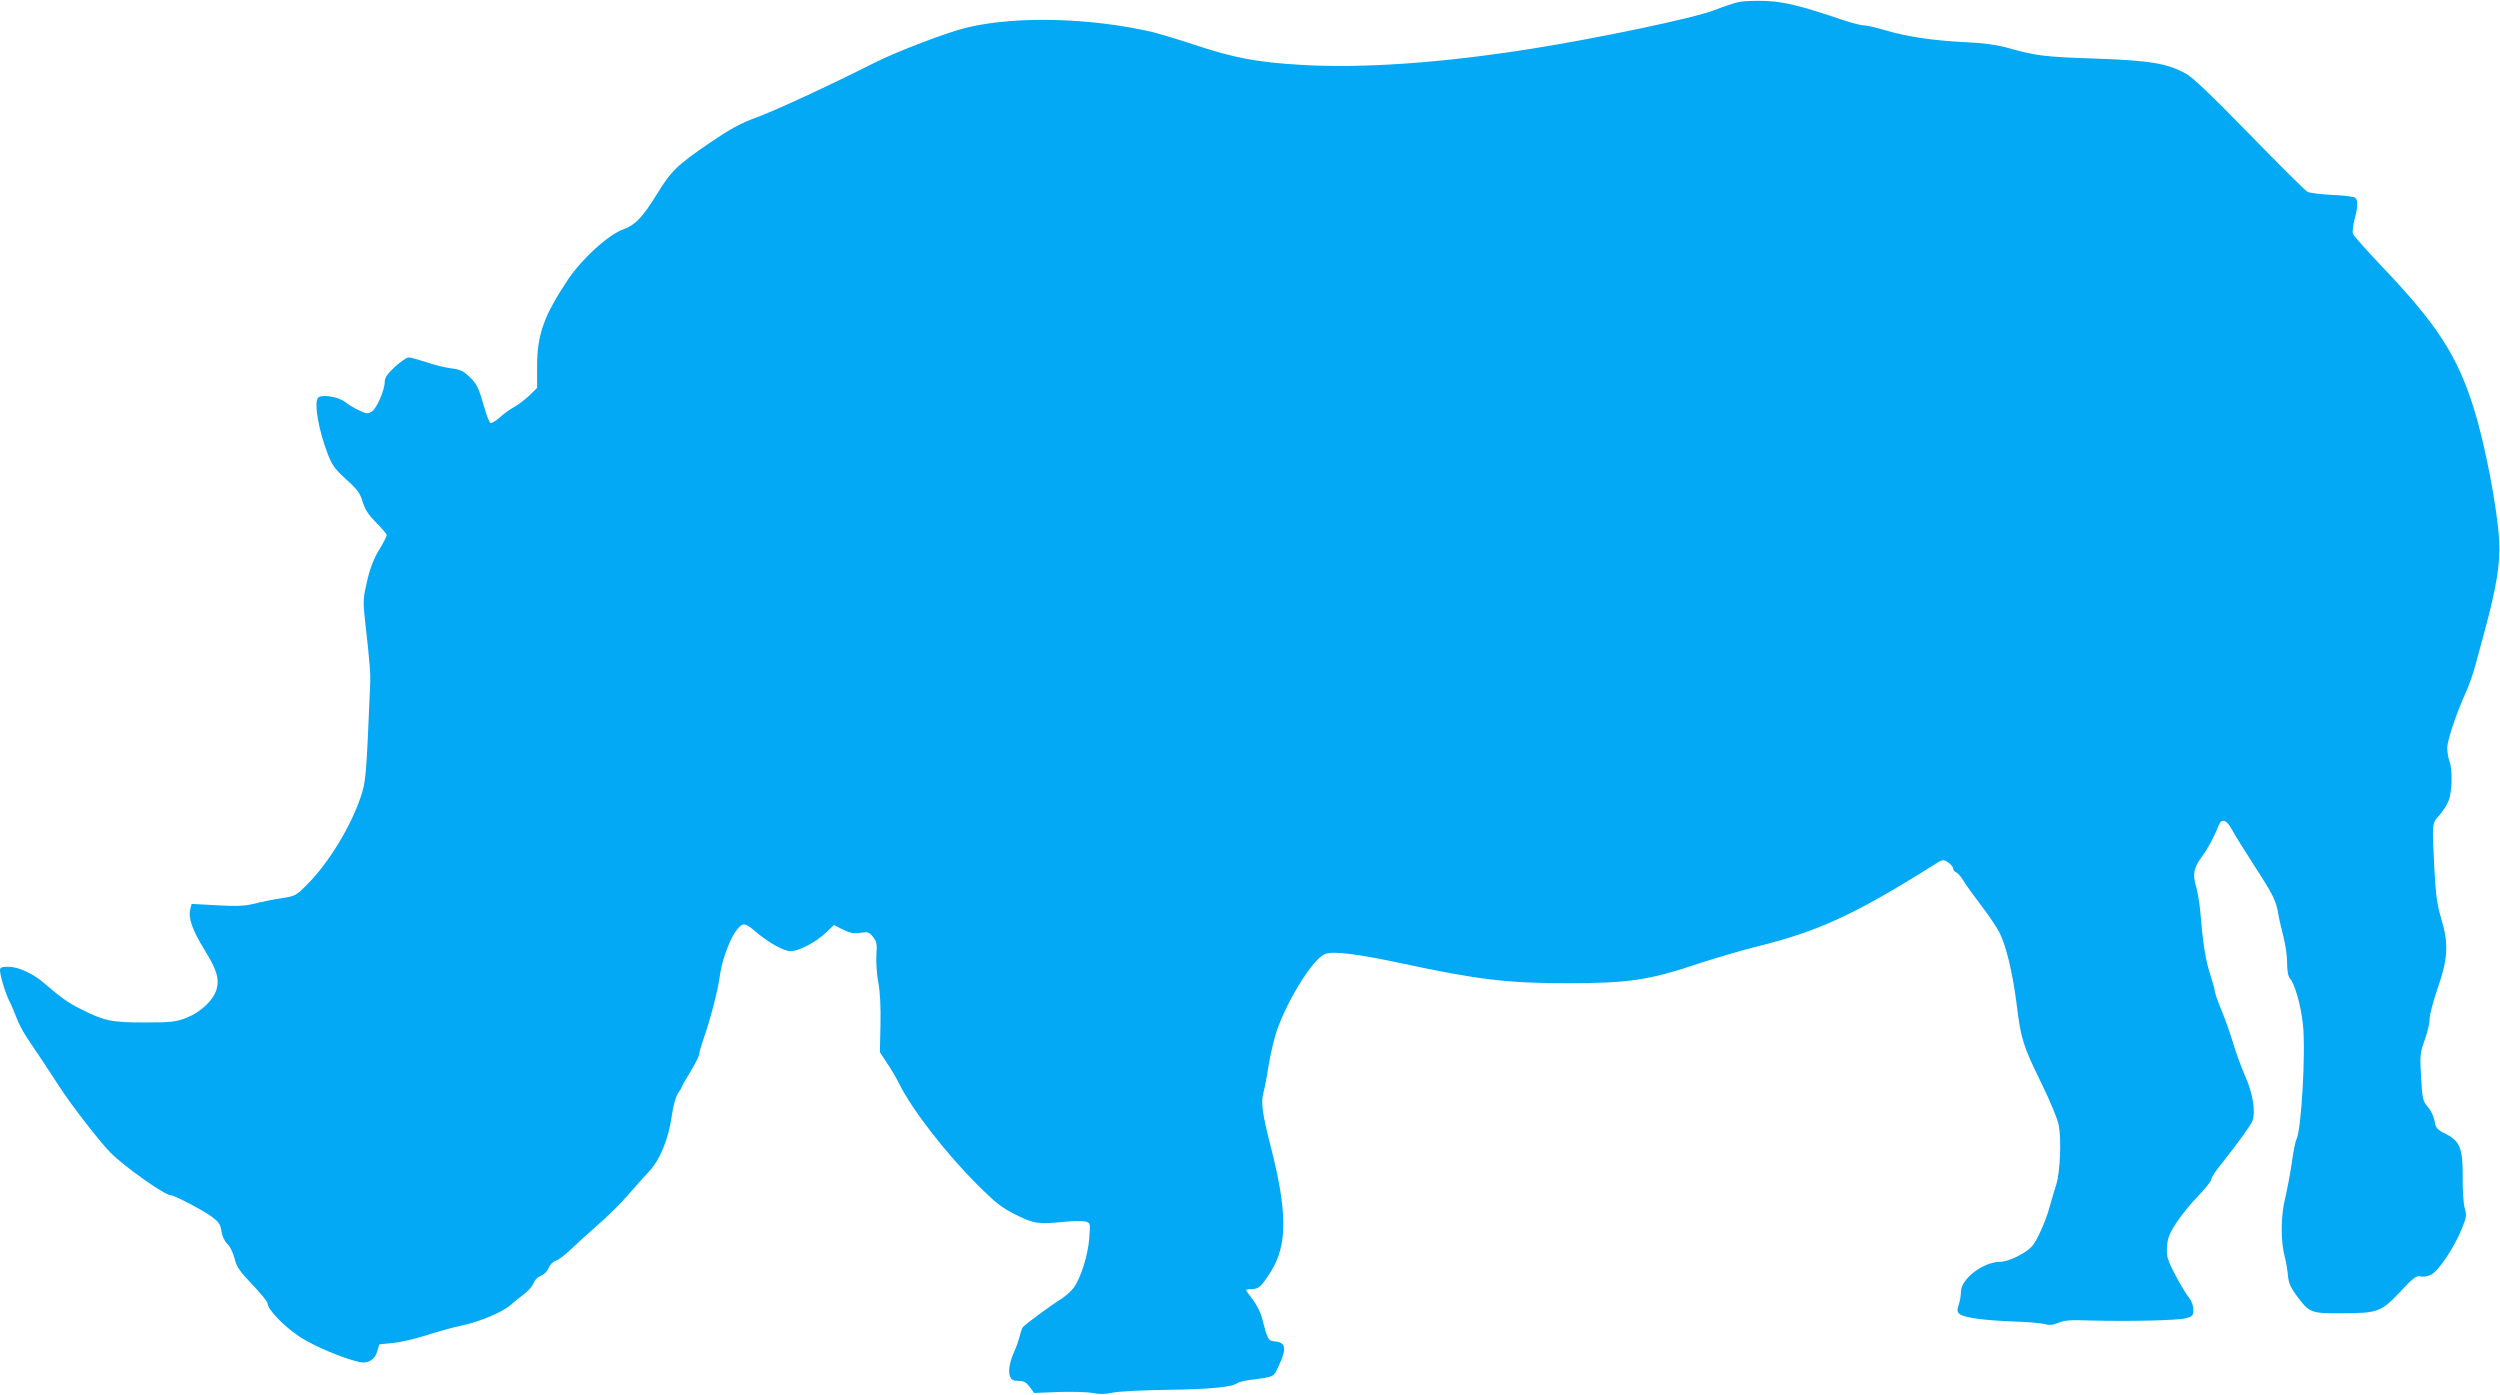 <?xml version="1.0" standalone="no"?>
<!DOCTYPE svg PUBLIC "-//W3C//DTD SVG 20010904//EN"
 "http://www.w3.org/TR/2001/REC-SVG-20010904/DTD/svg10.dtd">
<svg version="1.0" xmlns="http://www.w3.org/2000/svg"
 width="1280pt" height="714pt" viewBox="0 0 1280 714"
 preserveAspectRatio="xMidYMid meet">
<g transform="translate(0,714) scale(0.1,-0.1)"
fill="#03a9f4" stroke="none">
<path d="M8904 7130 c-22 -4 -80 -24 -130 -43 -98 -39 -594 -143 -929 -196
-464 -74 -871 -102 -1187 -83 -227 14 -338 35 -543 103 -82 27 -179 56 -215
65 -315 73 -695 83 -945 24 -100 -23 -362 -123 -481 -183 -227 -115 -518 -249
-605 -280 -75 -27 -127 -55 -233 -127 -170 -116 -199 -144 -274 -266 -71 -116
-111 -157 -170 -178 -78 -28 -212 -150 -285 -259 -123 -185 -157 -281 -157
-442 l0 -111 -42 -41 c-24 -22 -58 -48 -76 -57 -18 -10 -51 -33 -72 -52 -22
-20 -44 -33 -49 -29 -6 3 -20 38 -31 78 -31 107 -38 121 -78 159 -30 29 -48
37 -92 42 -30 4 -88 18 -128 32 -40 13 -80 24 -90 24 -10 0 -41 -22 -70 -48
-38 -35 -52 -56 -52 -75 0 -43 -40 -136 -65 -153 -22 -14 -27 -14 -67 5 -24
11 -55 30 -70 42 -34 28 -123 42 -140 22 -21 -26 3 -166 50 -287 22 -58 37
-78 94 -130 57 -51 71 -70 85 -116 13 -41 31 -68 70 -107 29 -29 53 -57 53
-63 0 -6 -18 -41 -40 -77 -27 -45 -46 -94 -61 -160 -20 -87 -21 -102 -10 -201
25 -223 29 -269 26 -332 -20 -476 -22 -493 -49 -573 -51 -150 -164 -336 -271
-443 -59 -60 -62 -62 -135 -73 -41 -6 -103 -19 -138 -28 -50 -12 -89 -14 -192
-8 l-129 7 -7 -28 c-11 -43 11 -106 70 -202 65 -105 80 -152 65 -207 -16 -55
-80 -117 -154 -146 -54 -21 -76 -24 -215 -24 -169 0 -204 7 -325 68 -62 30
-107 62 -185 130 -59 52 -135 87 -187 87 -35 0 -43 -3 -43 -18 0 -27 29 -122
50 -162 10 -19 25 -56 35 -82 9 -25 33 -71 53 -101 65 -96 114 -170 167 -252
61 -94 208 -284 262 -338 71 -71 277 -217 308 -217 18 0 160 -74 207 -108 39
-29 47 -41 52 -77 4 -25 16 -51 31 -65 13 -12 29 -45 36 -73 10 -43 25 -65 91
-134 43 -45 78 -88 78 -96 0 -32 84 -118 167 -173 77 -49 217 -108 305 -128
42 -9 77 12 89 54 l11 37 70 7 c38 3 117 22 176 41 59 19 139 41 179 49 88 18
208 69 248 105 17 15 47 40 68 55 22 16 43 41 49 57 6 16 21 31 37 37 16 6 33
22 40 40 7 17 23 33 35 36 12 3 44 27 72 53 27 26 92 85 144 131 52 45 122
114 155 153 33 39 81 92 106 119 57 59 102 167 119 290 7 49 20 96 31 112 11
15 19 29 19 32 0 3 20 39 45 79 25 41 45 82 45 90 0 9 11 46 24 84 34 97 73
249 81 313 15 113 76 252 118 266 11 4 31 -6 55 -27 69 -61 153 -109 190 -109
42 0 132 47 184 98 l38 36 45 -23 c37 -18 56 -22 90 -17 39 6 45 4 65 -21 19
-24 21 -37 17 -93 -2 -36 2 -99 10 -140 9 -49 13 -124 11 -216 l-3 -141 36
-55 c21 -30 49 -79 64 -109 68 -135 235 -350 399 -515 95 -94 124 -117 198
-154 94 -46 111 -49 255 -35 40 4 85 4 99 1 27 -7 27 -7 21 -84 -6 -89 -44
-208 -81 -257 -14 -18 -43 -43 -63 -56 -48 -29 -185 -130 -196 -144 -4 -5 -12
-28 -17 -50 -6 -22 -18 -56 -27 -75 -24 -53 -32 -100 -22 -126 7 -19 16 -24
43 -24 28 0 40 -7 58 -31 l23 -31 125 5 c69 2 147 0 174 -5 34 -7 65 -7 105 2
32 6 155 13 281 14 212 3 328 14 354 34 6 5 34 12 61 16 136 18 124 12 157 84
36 79 30 109 -24 114 -35 3 -38 8 -68 125 -6 23 -26 63 -45 88 -19 25 -35 47
-35 50 0 3 13 5 28 5 37 0 50 12 99 90 85 135 85 305 -1 640 -43 168 -51 227
-37 276 6 22 18 84 26 138 9 54 27 133 41 175 55 161 185 370 247 396 41 17
161 2 397 -48 381 -82 543 -102 850 -101 308 0 416 16 665 100 88 29 225 69
305 89 309 76 499 164 897 414 50 32 52 32 77 16 14 -10 26 -24 26 -31 0 -8 7
-17 15 -20 8 -3 25 -22 37 -42 12 -21 53 -77 91 -127 38 -49 80 -112 94 -139
35 -69 68 -209 88 -366 22 -180 33 -215 126 -404 45 -92 84 -185 90 -218 14
-72 7 -238 -13 -303 -9 -27 -24 -79 -34 -115 -21 -75 -65 -173 -90 -201 -33
-36 -120 -79 -160 -79 -89 0 -204 -87 -204 -154 0 -18 -5 -48 -11 -65 -9 -27
-9 -36 3 -48 20 -19 122 -33 277 -39 68 -2 139 -8 158 -13 25 -7 43 -6 71 6
29 13 64 16 167 12 194 -5 445 0 488 12 33 9 37 13 37 44 0 20 -9 44 -23 62
-13 15 -44 67 -70 116 -40 78 -45 93 -42 143 3 45 12 68 47 122 24 37 73 98
111 137 37 38 67 76 68 85 0 8 18 38 40 65 97 122 162 212 171 235 18 46 3
142 -37 231 -20 46 -48 122 -61 167 -14 46 -40 121 -59 167 -19 46 -35 91 -35
99 0 9 -11 48 -24 88 -23 69 -37 154 -51 326 -4 40 -13 95 -21 123 -19 62 -12
97 29 152 31 41 63 101 86 160 16 40 41 31 70 -23 13 -25 64 -106 112 -181 97
-149 113 -181 124 -249 4 -25 16 -76 26 -115 10 -38 19 -99 19 -134 0 -41 5
-70 14 -80 26 -30 56 -135 67 -236 15 -138 -8 -541 -33 -588 -6 -11 -17 -66
-24 -121 -8 -55 -24 -139 -35 -185 -22 -91 -22 -218 -1 -296 6 -22 13 -63 16
-92 3 -40 13 -64 45 -107 65 -88 73 -91 231 -90 186 1 200 6 298 109 69 74 84
85 105 80 15 -4 38 0 55 9 38 20 115 135 155 231 26 64 27 74 16 110 -6 22
-11 92 -10 158 1 147 -13 184 -88 222 -44 22 -50 29 -56 66 -4 22 -19 55 -35
72 -25 30 -28 40 -34 153 -7 113 -5 124 19 191 14 39 25 87 25 108 0 21 19 92
42 159 52 150 56 225 16 356 -20 68 -27 119 -34 250 -12 241 -13 232 24 274
18 20 39 53 48 74 19 43 22 163 5 205 -6 16 -11 46 -11 67 0 40 46 176 95 285
15 33 35 89 45 125 10 36 32 117 49 180 63 233 83 354 77 470 -9 165 -73 500
-132 685 -84 266 -187 425 -468 720 -78 82 -145 158 -149 167 -3 10 0 42 8 73
18 69 19 99 3 113 -7 5 -60 12 -118 14 -58 3 -114 10 -126 16 -11 6 -144 138
-296 294 -193 198 -291 292 -326 311 -97 53 -183 67 -462 77 -267 9 -303 14
-447 54 -62 17 -126 26 -219 30 -163 8 -294 27 -408 60 -49 15 -99 26 -113 26
-14 0 -64 13 -111 29 -218 73 -296 92 -392 96 -52 2 -113 0 -136 -5z"/>
</g>
</svg>
